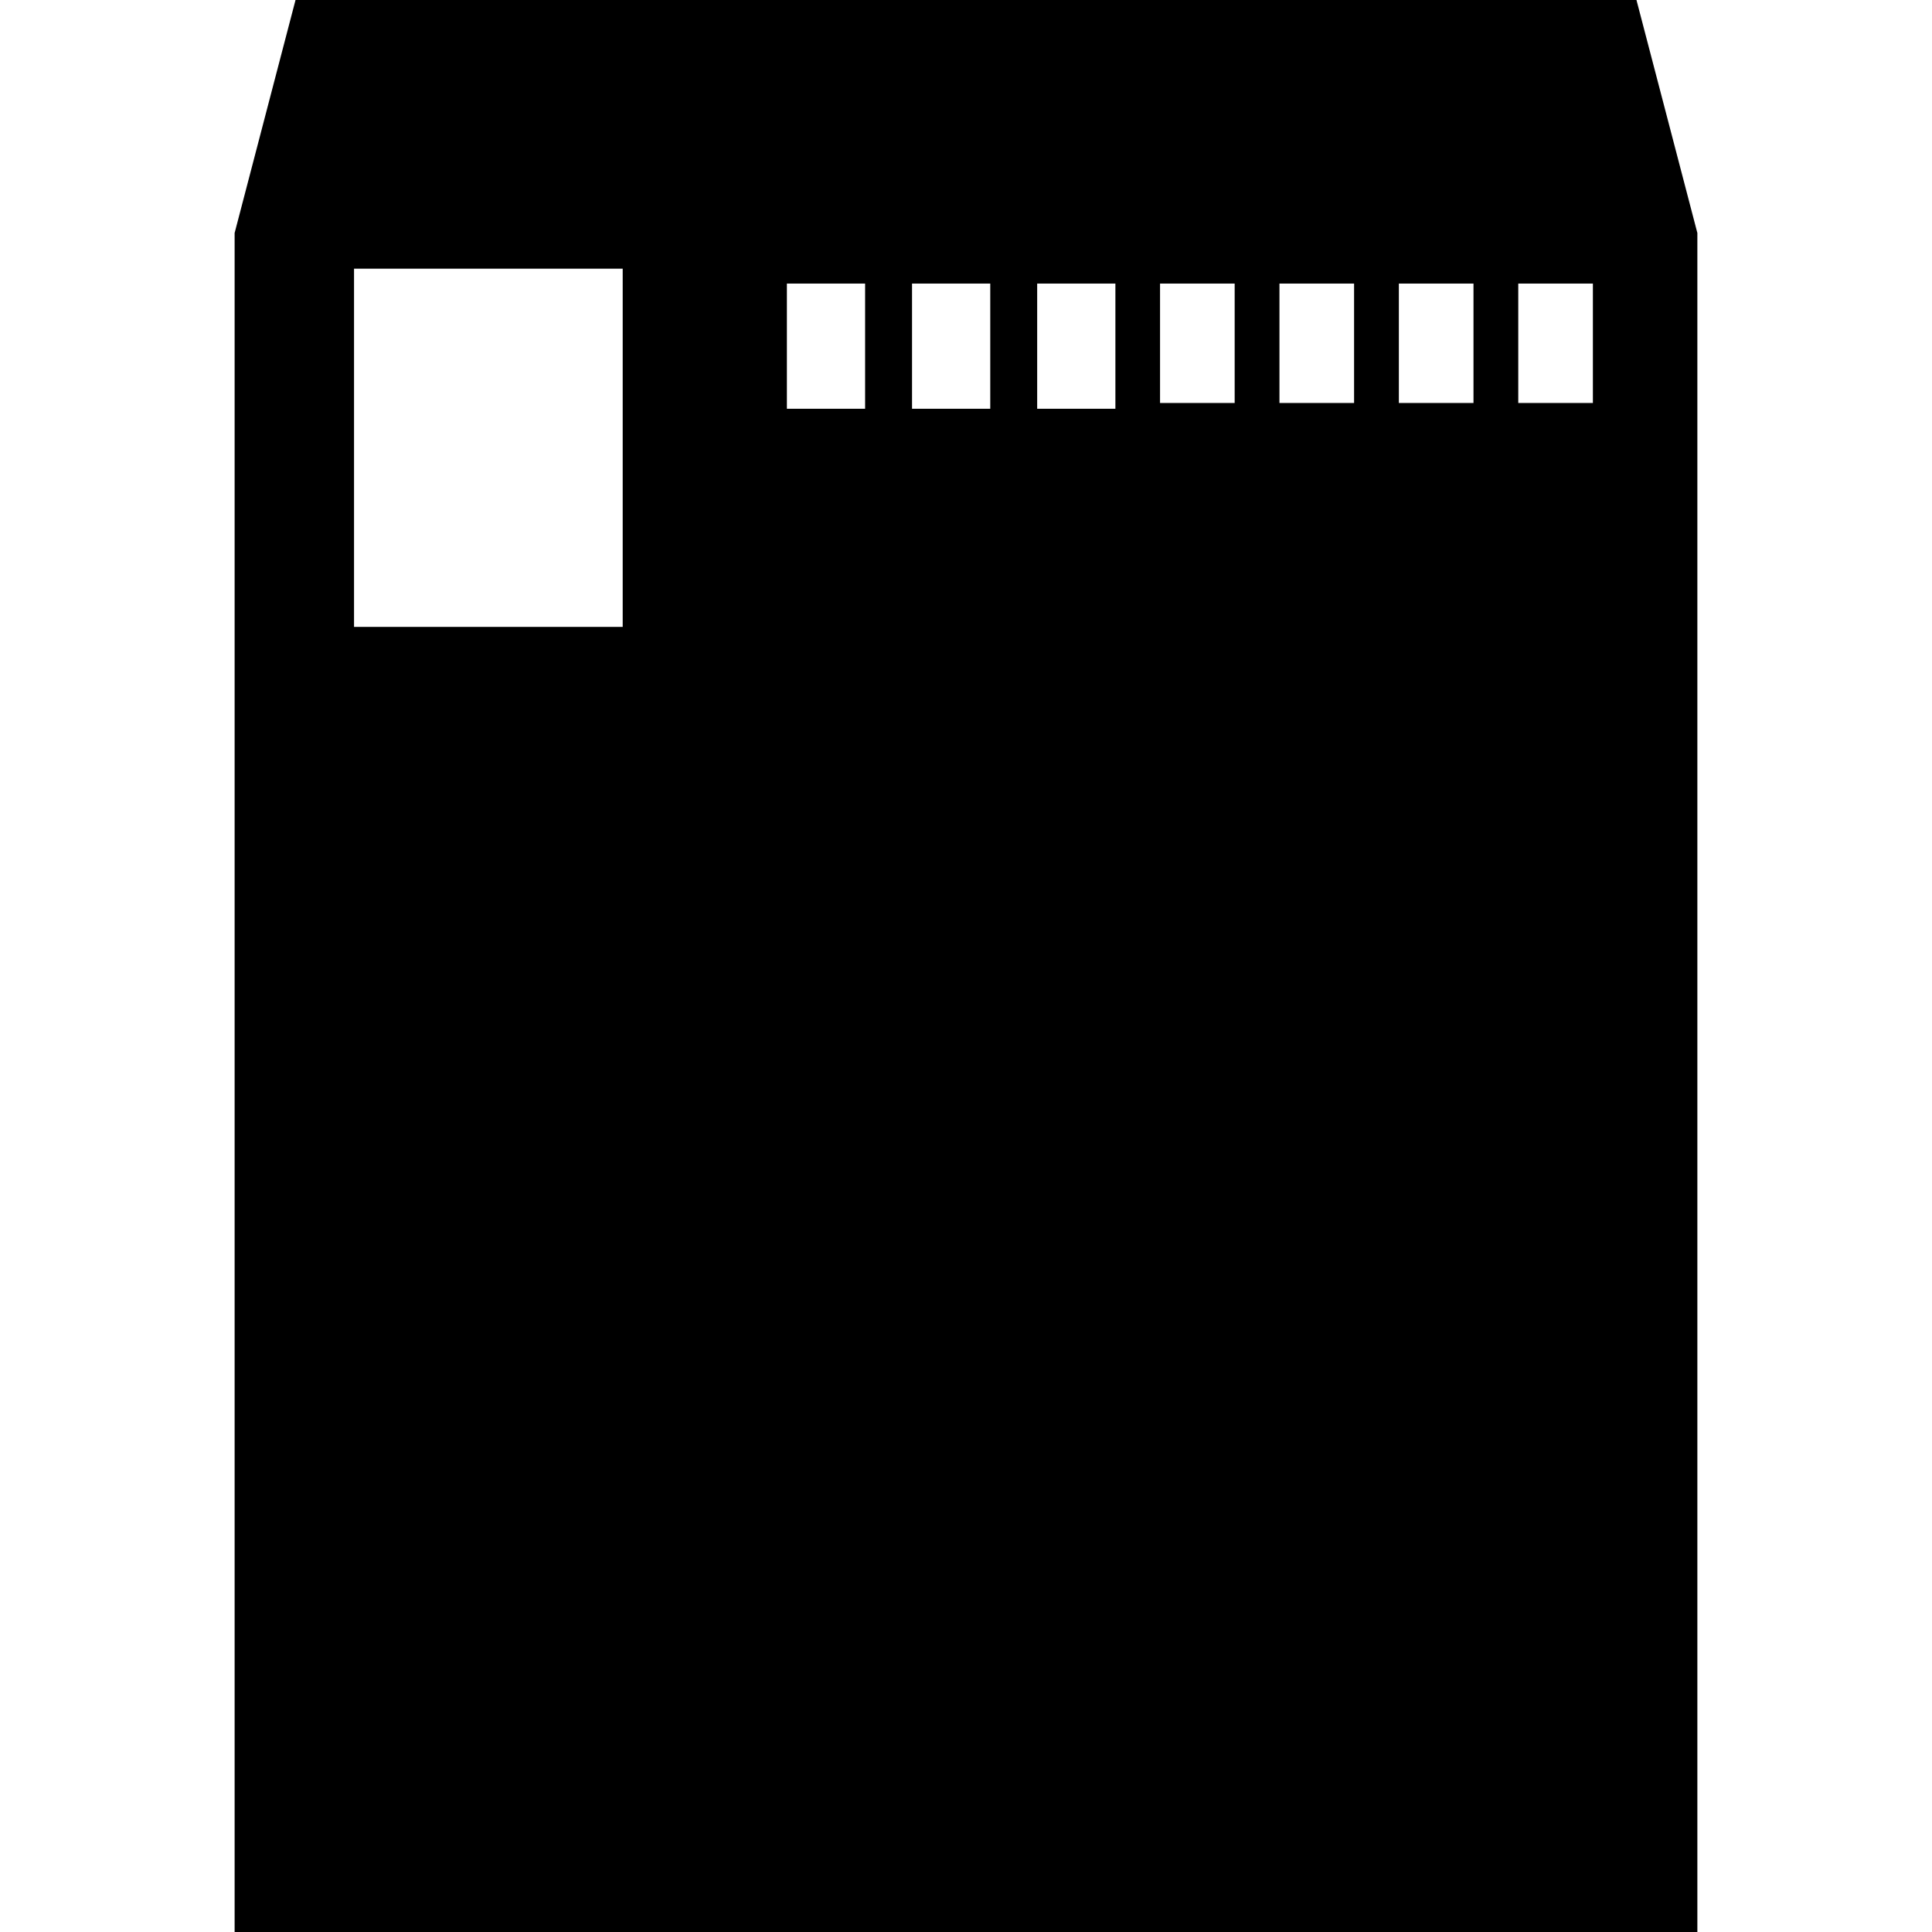 <?xml version="1.0" encoding="utf-8"?>
<!-- Generator: Adobe Illustrator 16.0.0, SVG Export Plug-In . SVG Version: 6.00 Build 0)  -->
<!DOCTYPE svg PUBLIC "-//W3C//DTD SVG 1.1//EN" "http://www.w3.org/Graphics/SVG/1.1/DTD/svg11.dtd">
<svg version="1.1" id="contents" xmlns="http://www.w3.org/2000/svg" xmlns:xlink="http://www.w3.org/1999/xlink" x="0px" y="0px"
	 width="300px" height="300px" viewBox="0 0 300 300" enable-background="new 0 0 300 300" xml:space="preserve">
<path fill-rule="evenodd" clip-rule="evenodd" d="M254.11,0H45.889l-9.457,36.178V300h227.134V36.178L254.11,0z M96.693,97.344
	H54.974V41.719h41.719V97.344z M134.333,63.469h-12.145V44.036h12.145V63.469z M153.766,63.469H141.62V44.036h12.146V63.469z
	 M173.198,63.469h-12.146V44.036h12.146V63.469z M191.719,62.578h-11.588V44.036h11.588V62.578z M210.26,62.578h-11.587V44.036
	h11.587V62.578z M228.802,62.578h-11.588V44.036h11.588V62.578z M247.343,62.578h-11.587V44.036h11.587V62.578z"/>
<g>
</g>
<g>
</g>
<g>
</g>
<g>
</g>
<g>
</g>
<g>
</g>
</svg>
